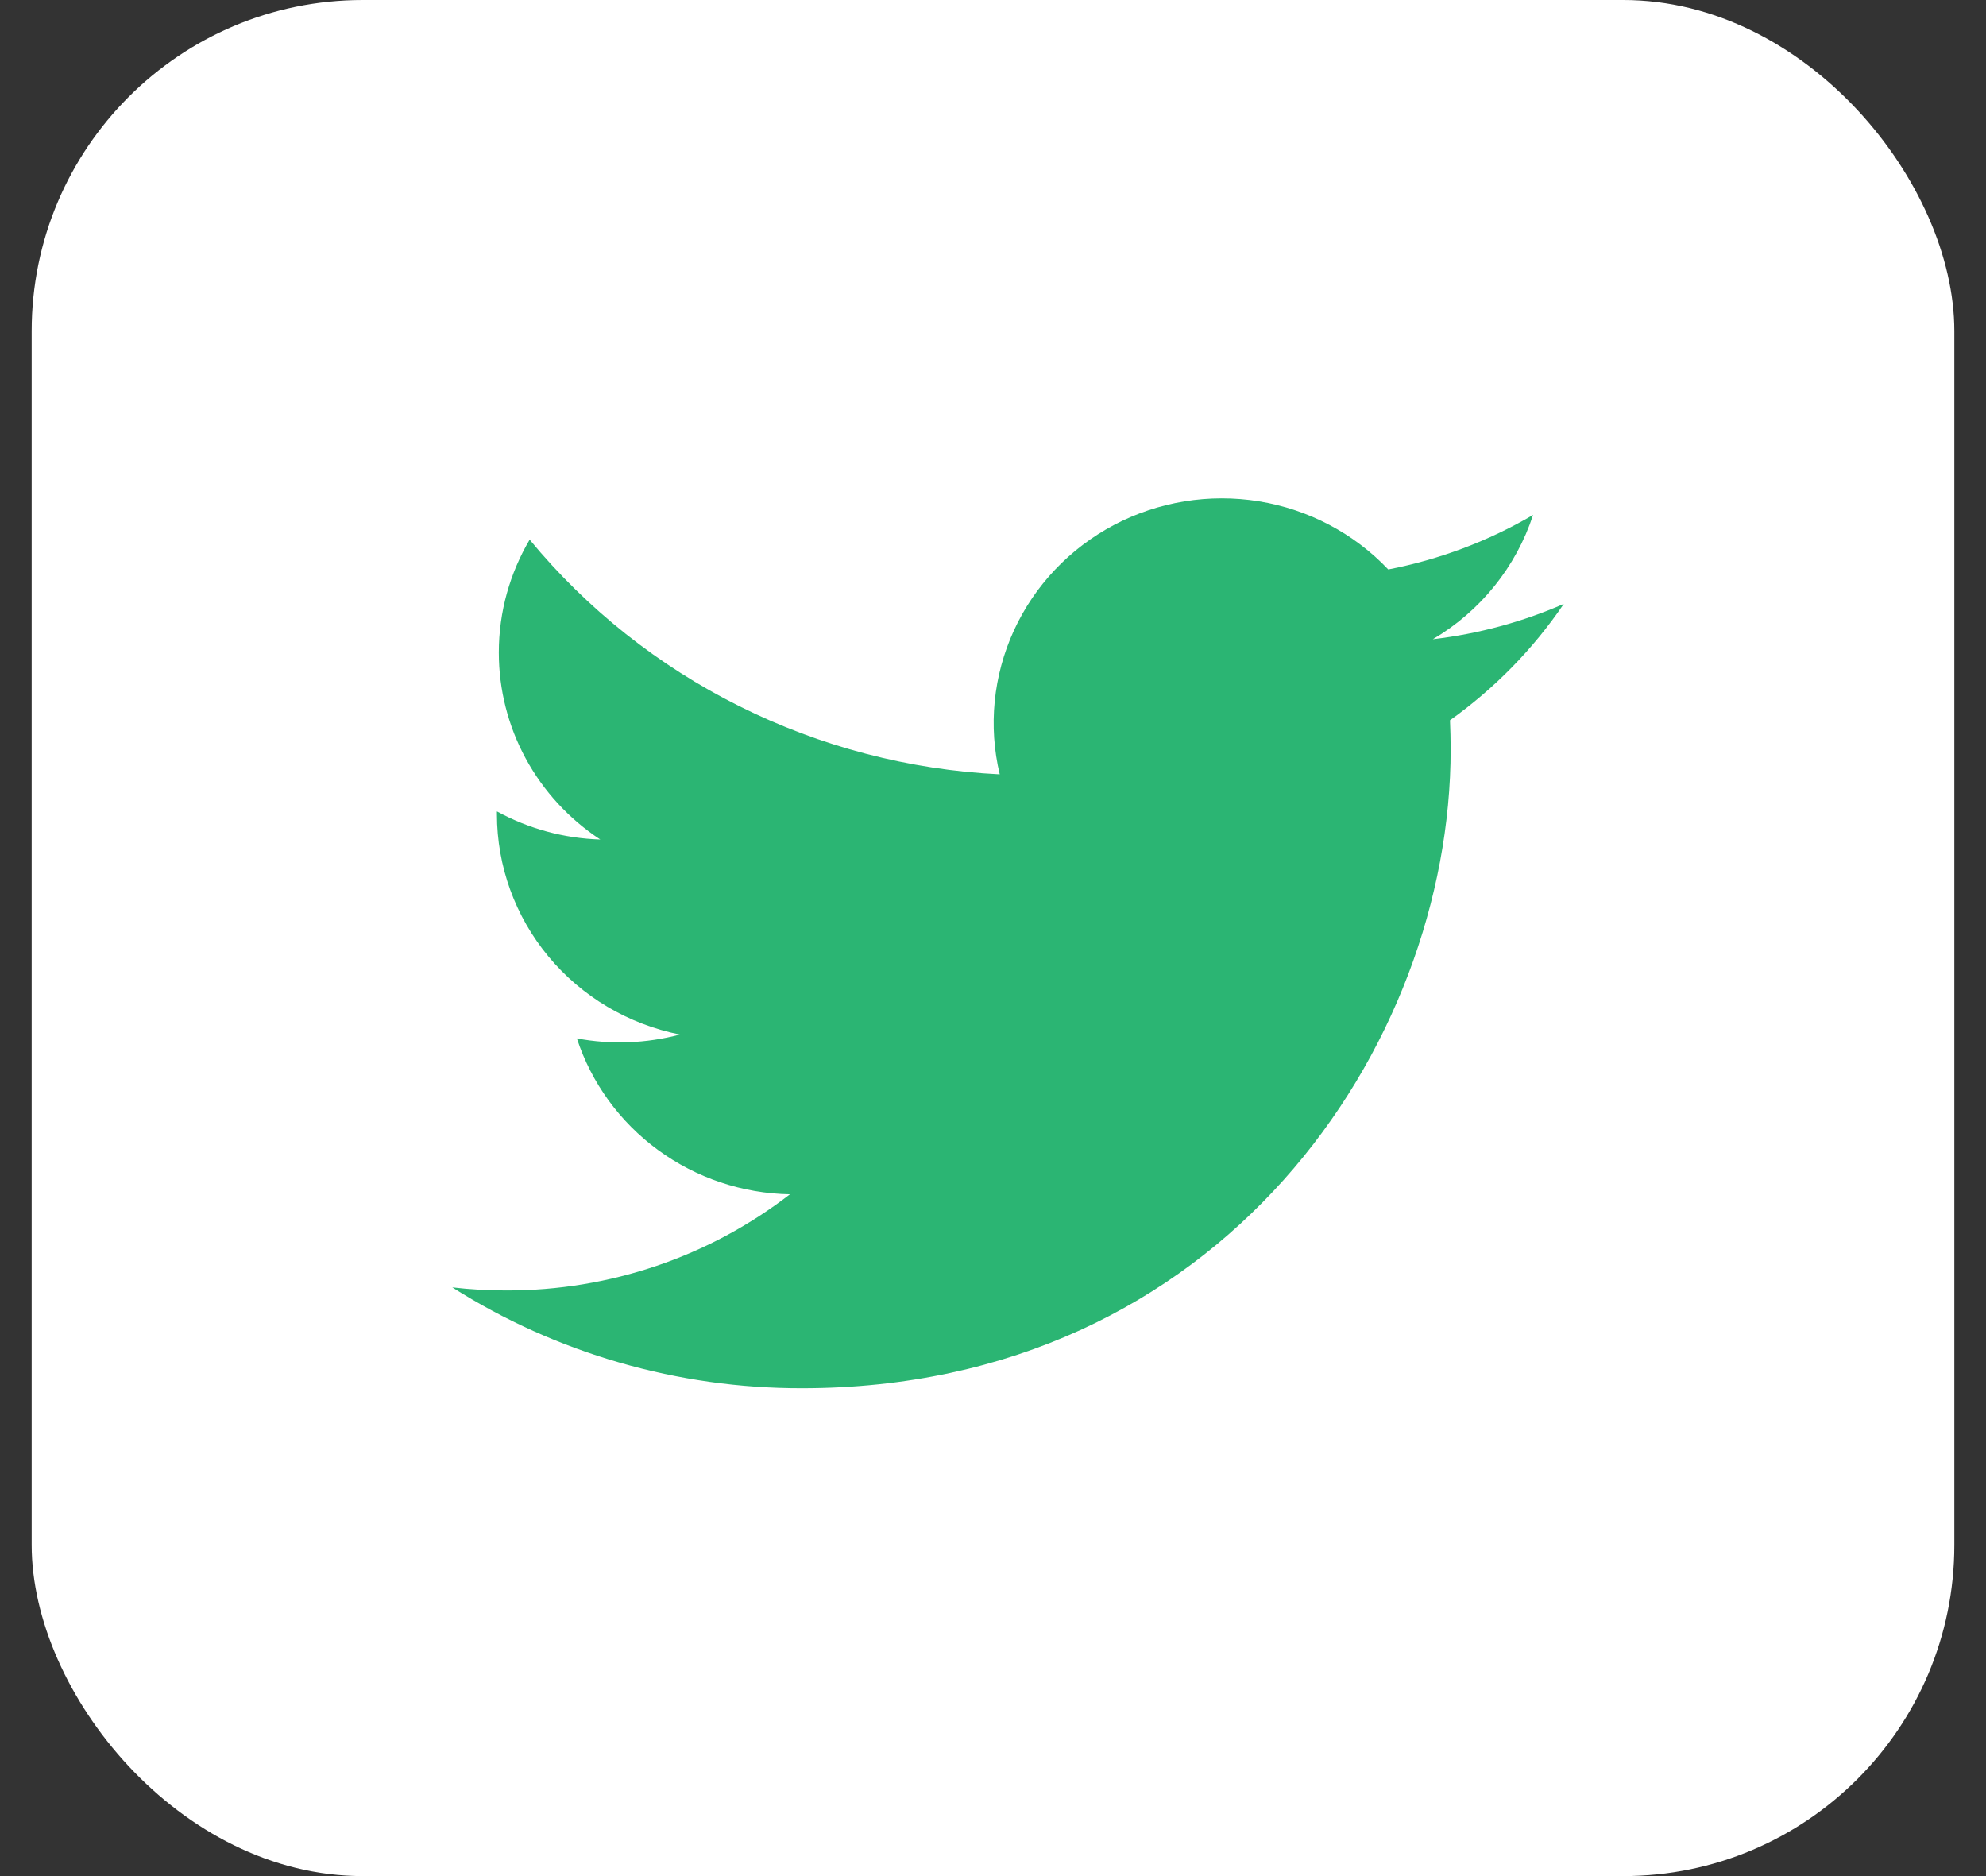 <svg width="36" height="34" viewBox="0 0 36 34" fill="none" xmlns="http://www.w3.org/2000/svg">
<rect x="0" y="0" width="36" height="34" fill="#333333" stroke="none"/>
<rect x="0.574" width="34.852" height="34" rx="6" fill="white"/>
<path d="M28.347 10.944C27.606 11.268 26.81 11.486 25.973 11.585C26.836 11.076 27.482 10.275 27.79 9.332C26.979 9.807 26.091 10.141 25.165 10.32C24.543 9.665 23.718 9.231 22.82 9.085C21.921 8.94 20.998 9.09 20.195 9.513C19.392 9.937 18.754 10.609 18.379 11.426C18.004 12.244 17.913 13.16 18.122 14.033C16.478 13.952 14.87 13.531 13.402 12.798C11.934 12.066 10.639 11.037 9.601 9.78C9.246 10.383 9.042 11.082 9.042 11.826C9.042 12.496 9.209 13.156 9.53 13.747C9.851 14.338 10.315 14.842 10.881 15.214C10.224 15.194 9.582 15.019 9.008 14.705V14.757C9.008 15.697 9.338 16.608 9.943 17.336C10.547 18.063 11.389 18.562 12.324 18.749C11.715 18.911 11.077 18.935 10.457 18.819C10.721 19.627 11.236 20.335 11.928 20.841C12.62 21.348 13.457 21.629 14.319 21.644C12.855 22.776 11.046 23.39 9.185 23.387C8.855 23.388 8.526 23.369 8.198 23.331C10.088 24.527 12.287 25.162 14.534 25.159C22.139 25.159 26.296 18.957 26.296 13.579C26.296 13.404 26.291 13.227 26.284 13.053C27.092 12.477 27.79 11.764 28.345 10.947L28.347 10.944V10.944Z" fill="#2BB573"/>
</svg>
